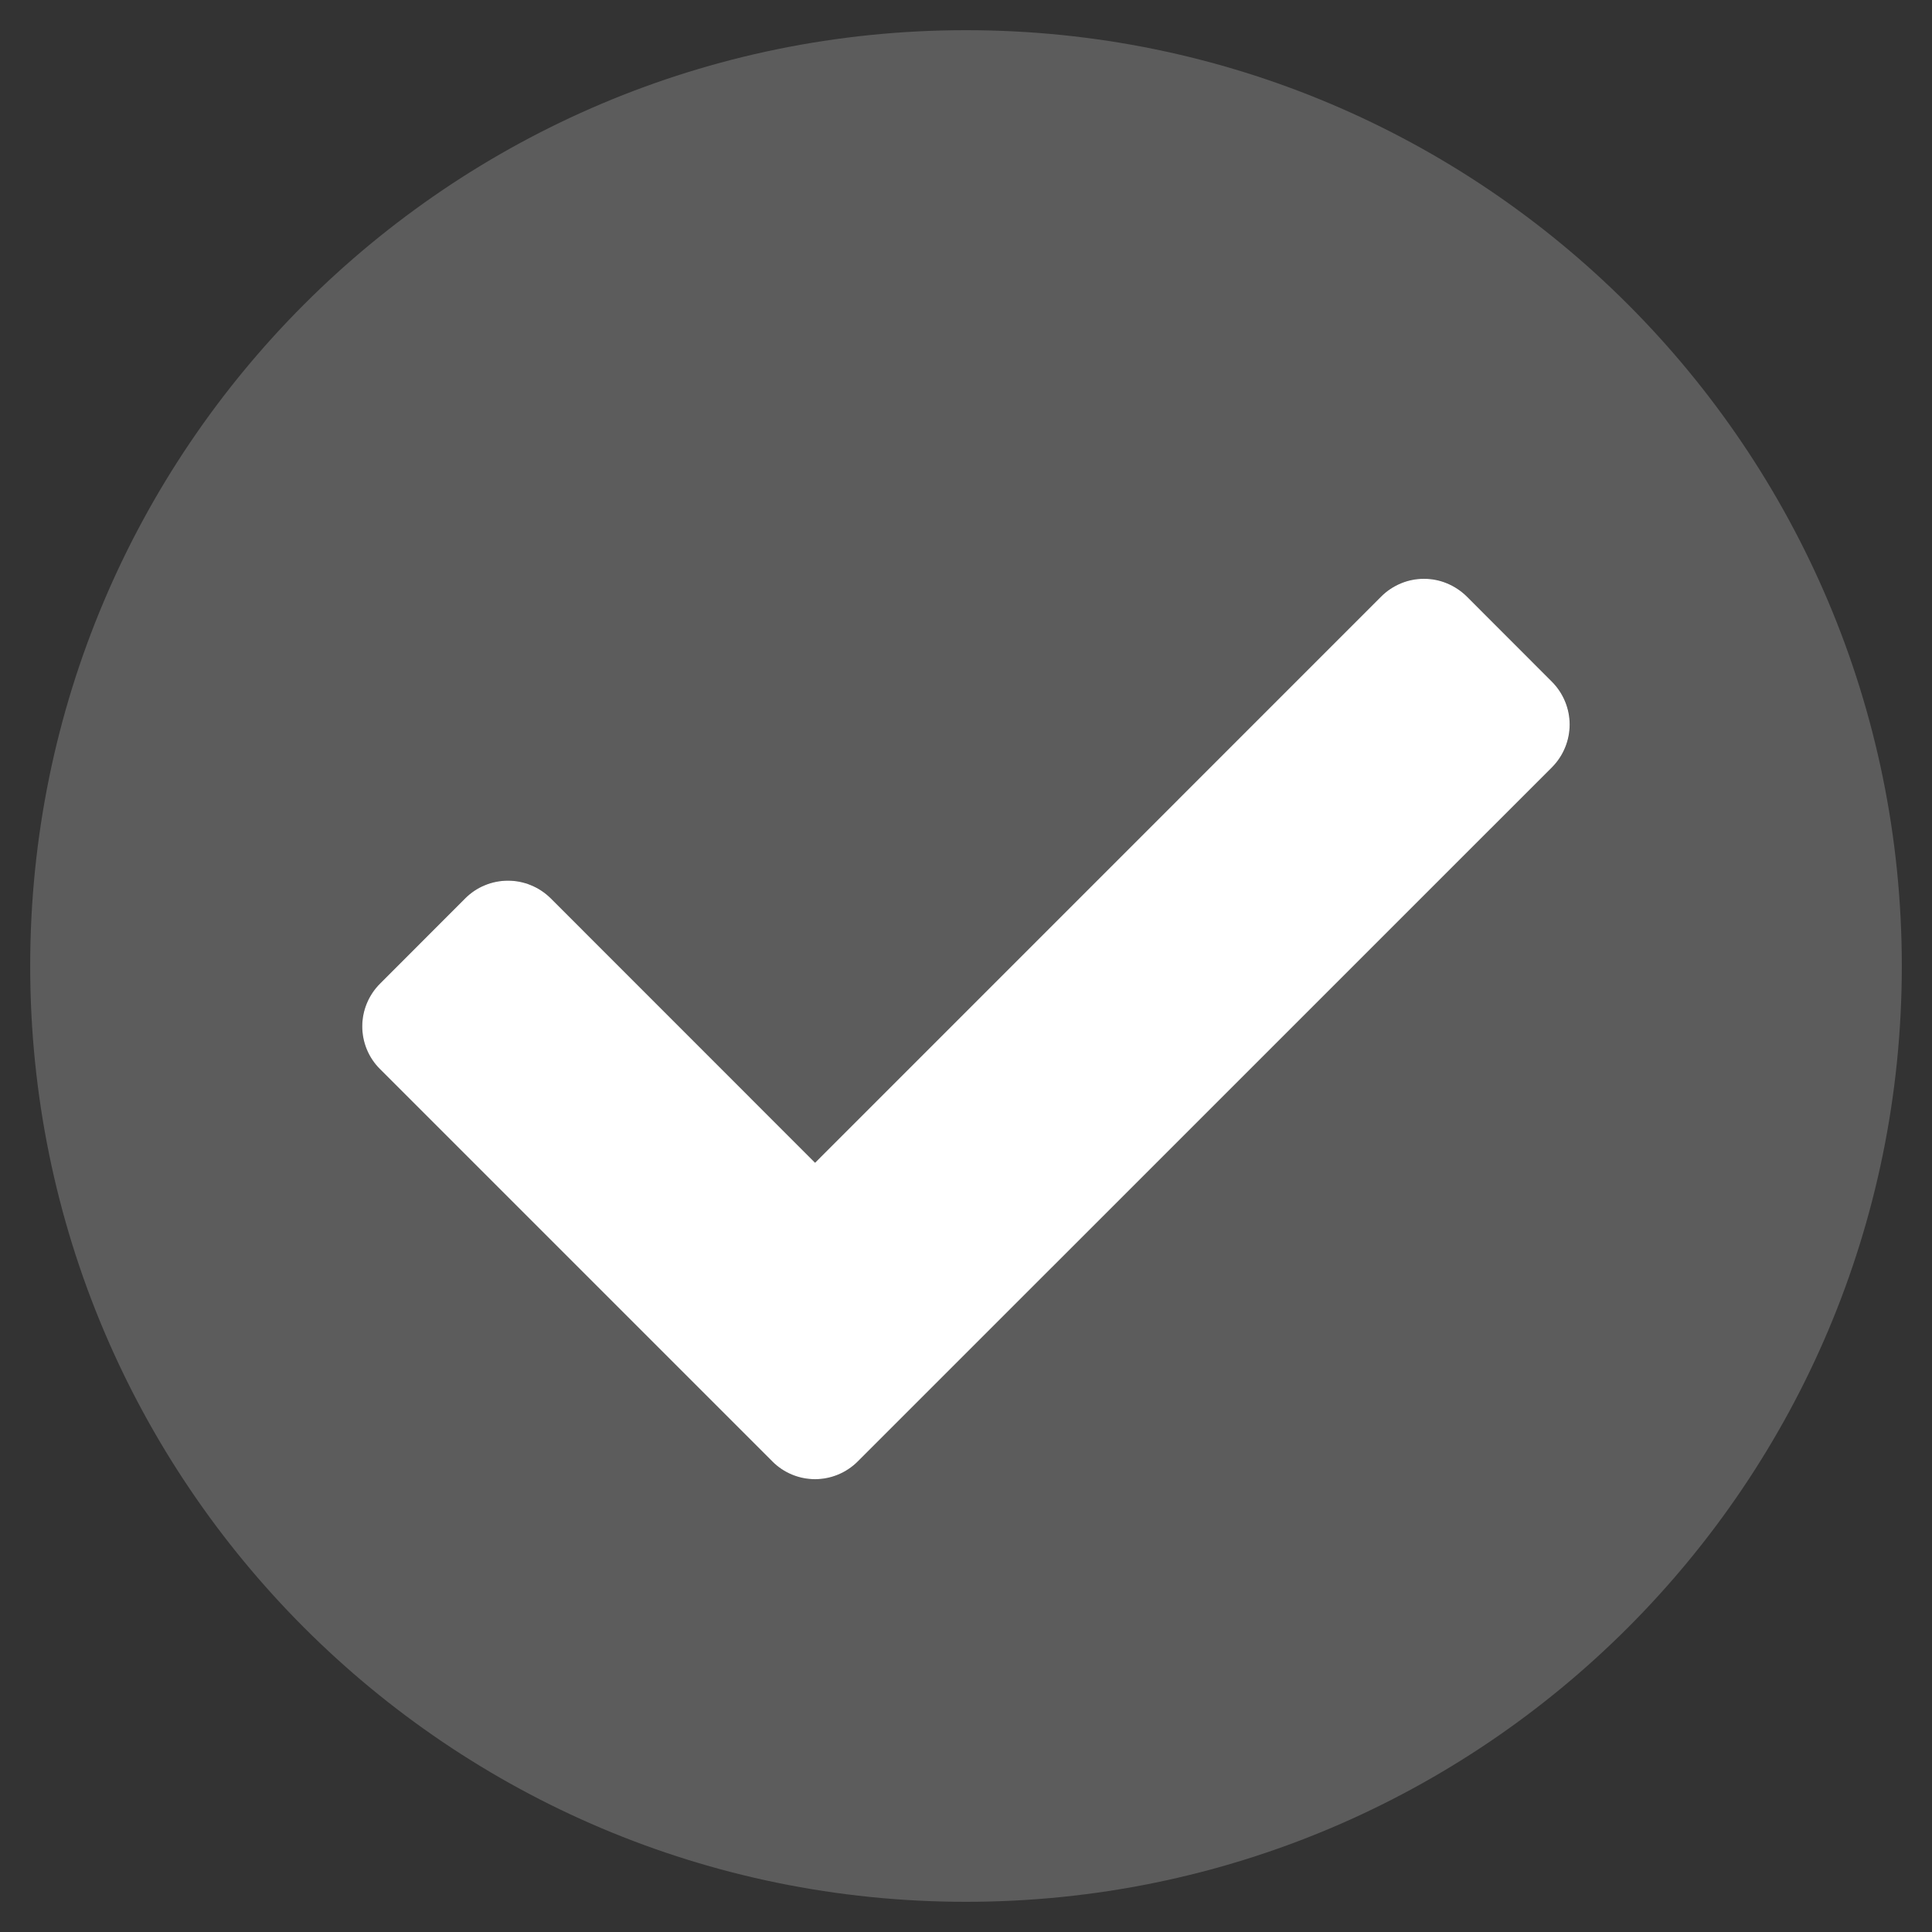 <svg width="24" height="24" viewBox="0 0 24 24" fill="none" xmlns="http://www.w3.org/2000/svg">
<rect x="0" y="0" width="24" height="24" fill="#333333" stroke="none"/>
<g clip-path="url(#clip0_2308_3692)">
<path opacity="0.2" d="M12 0.375C5.578 0.375 0.375 5.578 0.375 12C0.375 18.422 5.578 23.625 12 23.625C18.422 23.625 23.625 18.422 23.625 12C23.625 5.578 18.422 0.375 12 0.375ZM19.28 9.53L10.655 18.155C10.514 18.296 10.324 18.375 10.125 18.375C9.926 18.375 9.735 18.296 9.595 18.155L4.72 13.28C4.579 13.139 4.5 12.949 4.5 12.75C4.5 12.551 4.579 12.361 4.72 12.22L5.78 11.159C5.85 11.089 5.932 11.034 6.023 10.996C6.114 10.959 6.212 10.939 6.311 10.939C6.409 10.939 6.507 10.959 6.598 10.996C6.689 11.034 6.771 11.089 6.841 11.159L10.125 14.443L17.159 7.409C17.229 7.339 17.311 7.284 17.402 7.246C17.493 7.209 17.591 7.189 17.689 7.189C17.788 7.189 17.886 7.209 17.977 7.246C18.067 7.284 18.15 7.339 18.22 7.409L19.28 8.47C19.421 8.61 19.5 8.801 19.5 9C19.5 9.199 19.421 9.39 19.28 9.53Z" fill="white"/>
<path d="M10.655 18.155C10.514 18.296 10.323 18.375 10.125 18.375C9.926 18.375 9.735 18.296 9.595 18.155L4.72 13.28C4.579 13.14 4.5 12.949 4.5 12.75C4.5 12.552 4.579 12.361 4.72 12.22L5.78 11.159C5.849 11.09 5.932 11.034 6.023 10.997C6.114 10.959 6.212 10.94 6.31 10.94C6.409 10.94 6.506 10.959 6.597 10.997C6.688 11.034 6.771 11.09 6.841 11.159L10.125 14.444L17.159 7.409C17.228 7.34 17.311 7.285 17.402 7.247C17.493 7.209 17.591 7.19 17.689 7.19C17.788 7.19 17.885 7.209 17.976 7.247C18.067 7.285 18.15 7.34 18.22 7.409L19.28 8.47C19.42 8.611 19.499 8.802 19.499 9C19.499 9.199 19.42 9.39 19.28 9.531L10.655 18.155Z" fill="white"/>
</g>
<defs>
<clipPath id="clip0_2308_3692">
<rect width="24" height="24" fill="white"/>
</clipPath>
</defs>
</svg>
